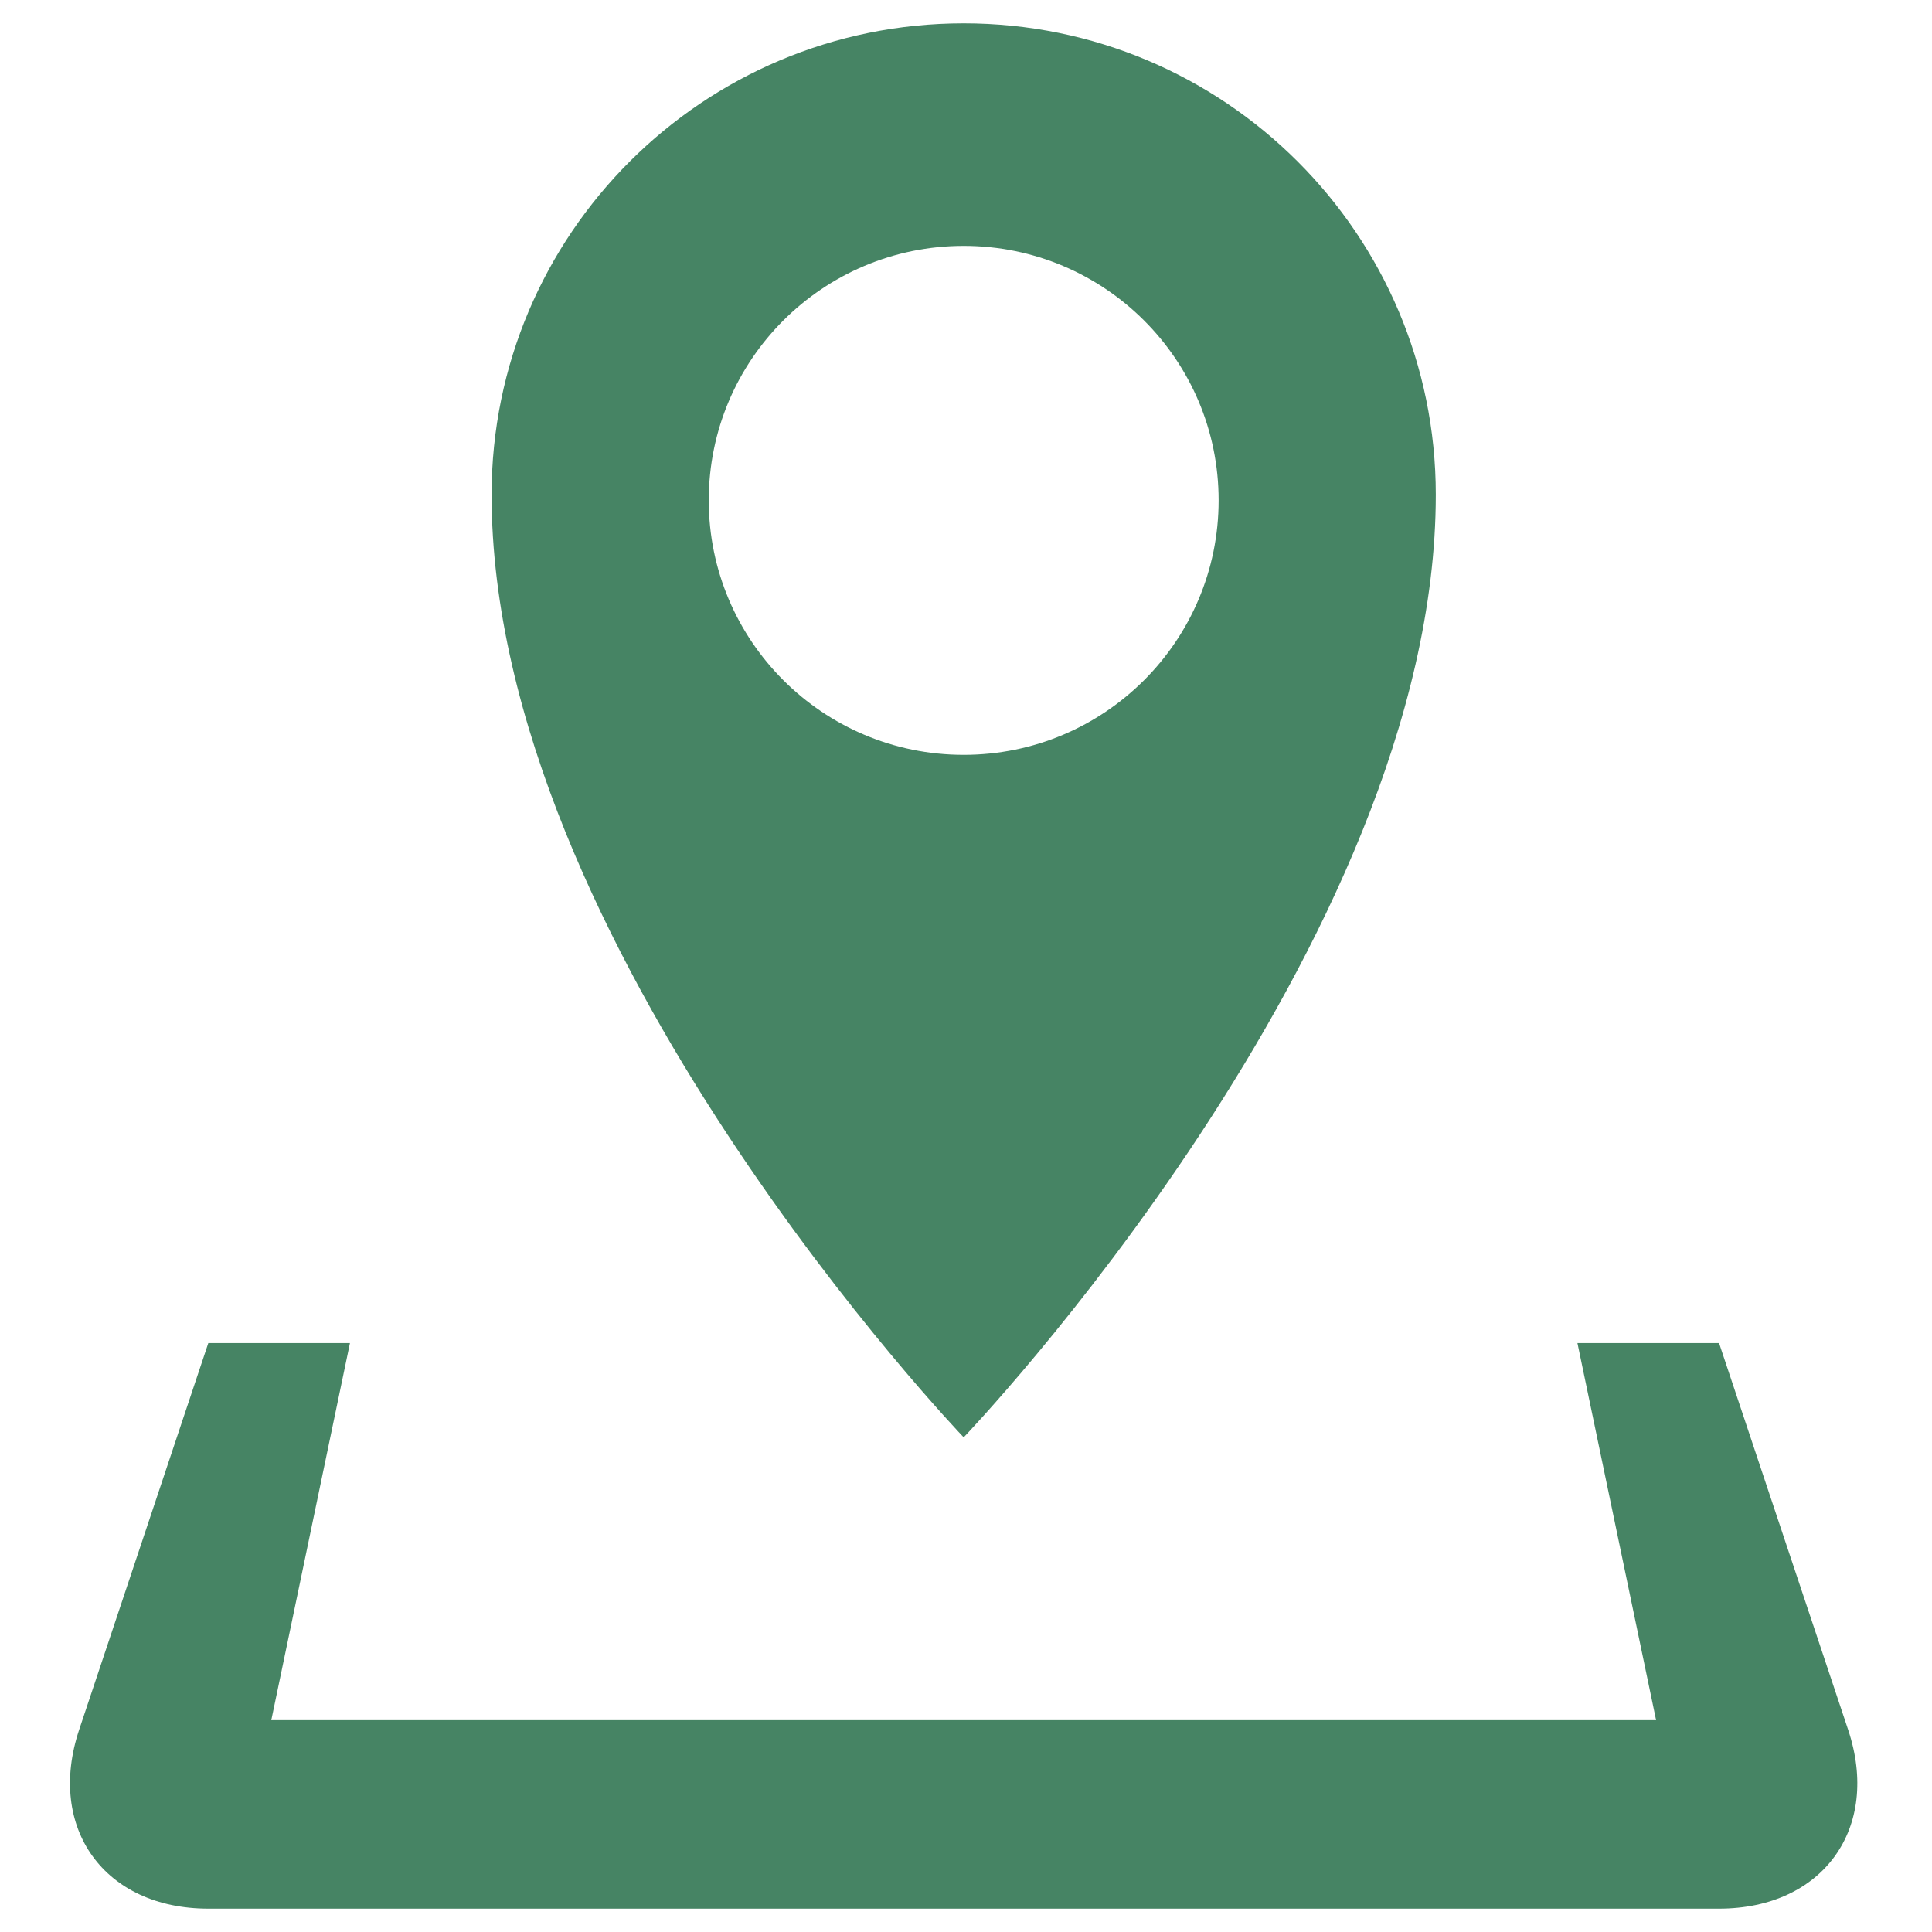 <svg width="414" height="414" viewBox="0 0 414 414" fill="none" xmlns="http://www.w3.org/2000/svg">
<path d="M396.03 370.66L368.371 287.8H338.022L354.876 368.6H58.135L74.989 287.8H44.639L16.96 370.66C9.939 391.749 22.383 409 44.639 409H368.371C390.628 409 403.072 391.749 396.03 370.66ZM307.672 106C307.672 50.228 262.39 5 206.505 5C150.621 5 105.339 50.228 105.339 106C105.339 202.455 206.505 308 206.505 308C206.505 308 307.672 202.455 307.672 106ZM151.876 107.212C151.876 77.094 176.317 52.692 206.505 52.692C236.693 52.692 261.135 77.094 261.135 107.212C261.135 137.35 236.673 161.752 206.505 161.752C176.338 161.752 151.876 137.33 151.876 107.212Z" fill="#468464"/>
</svg>
